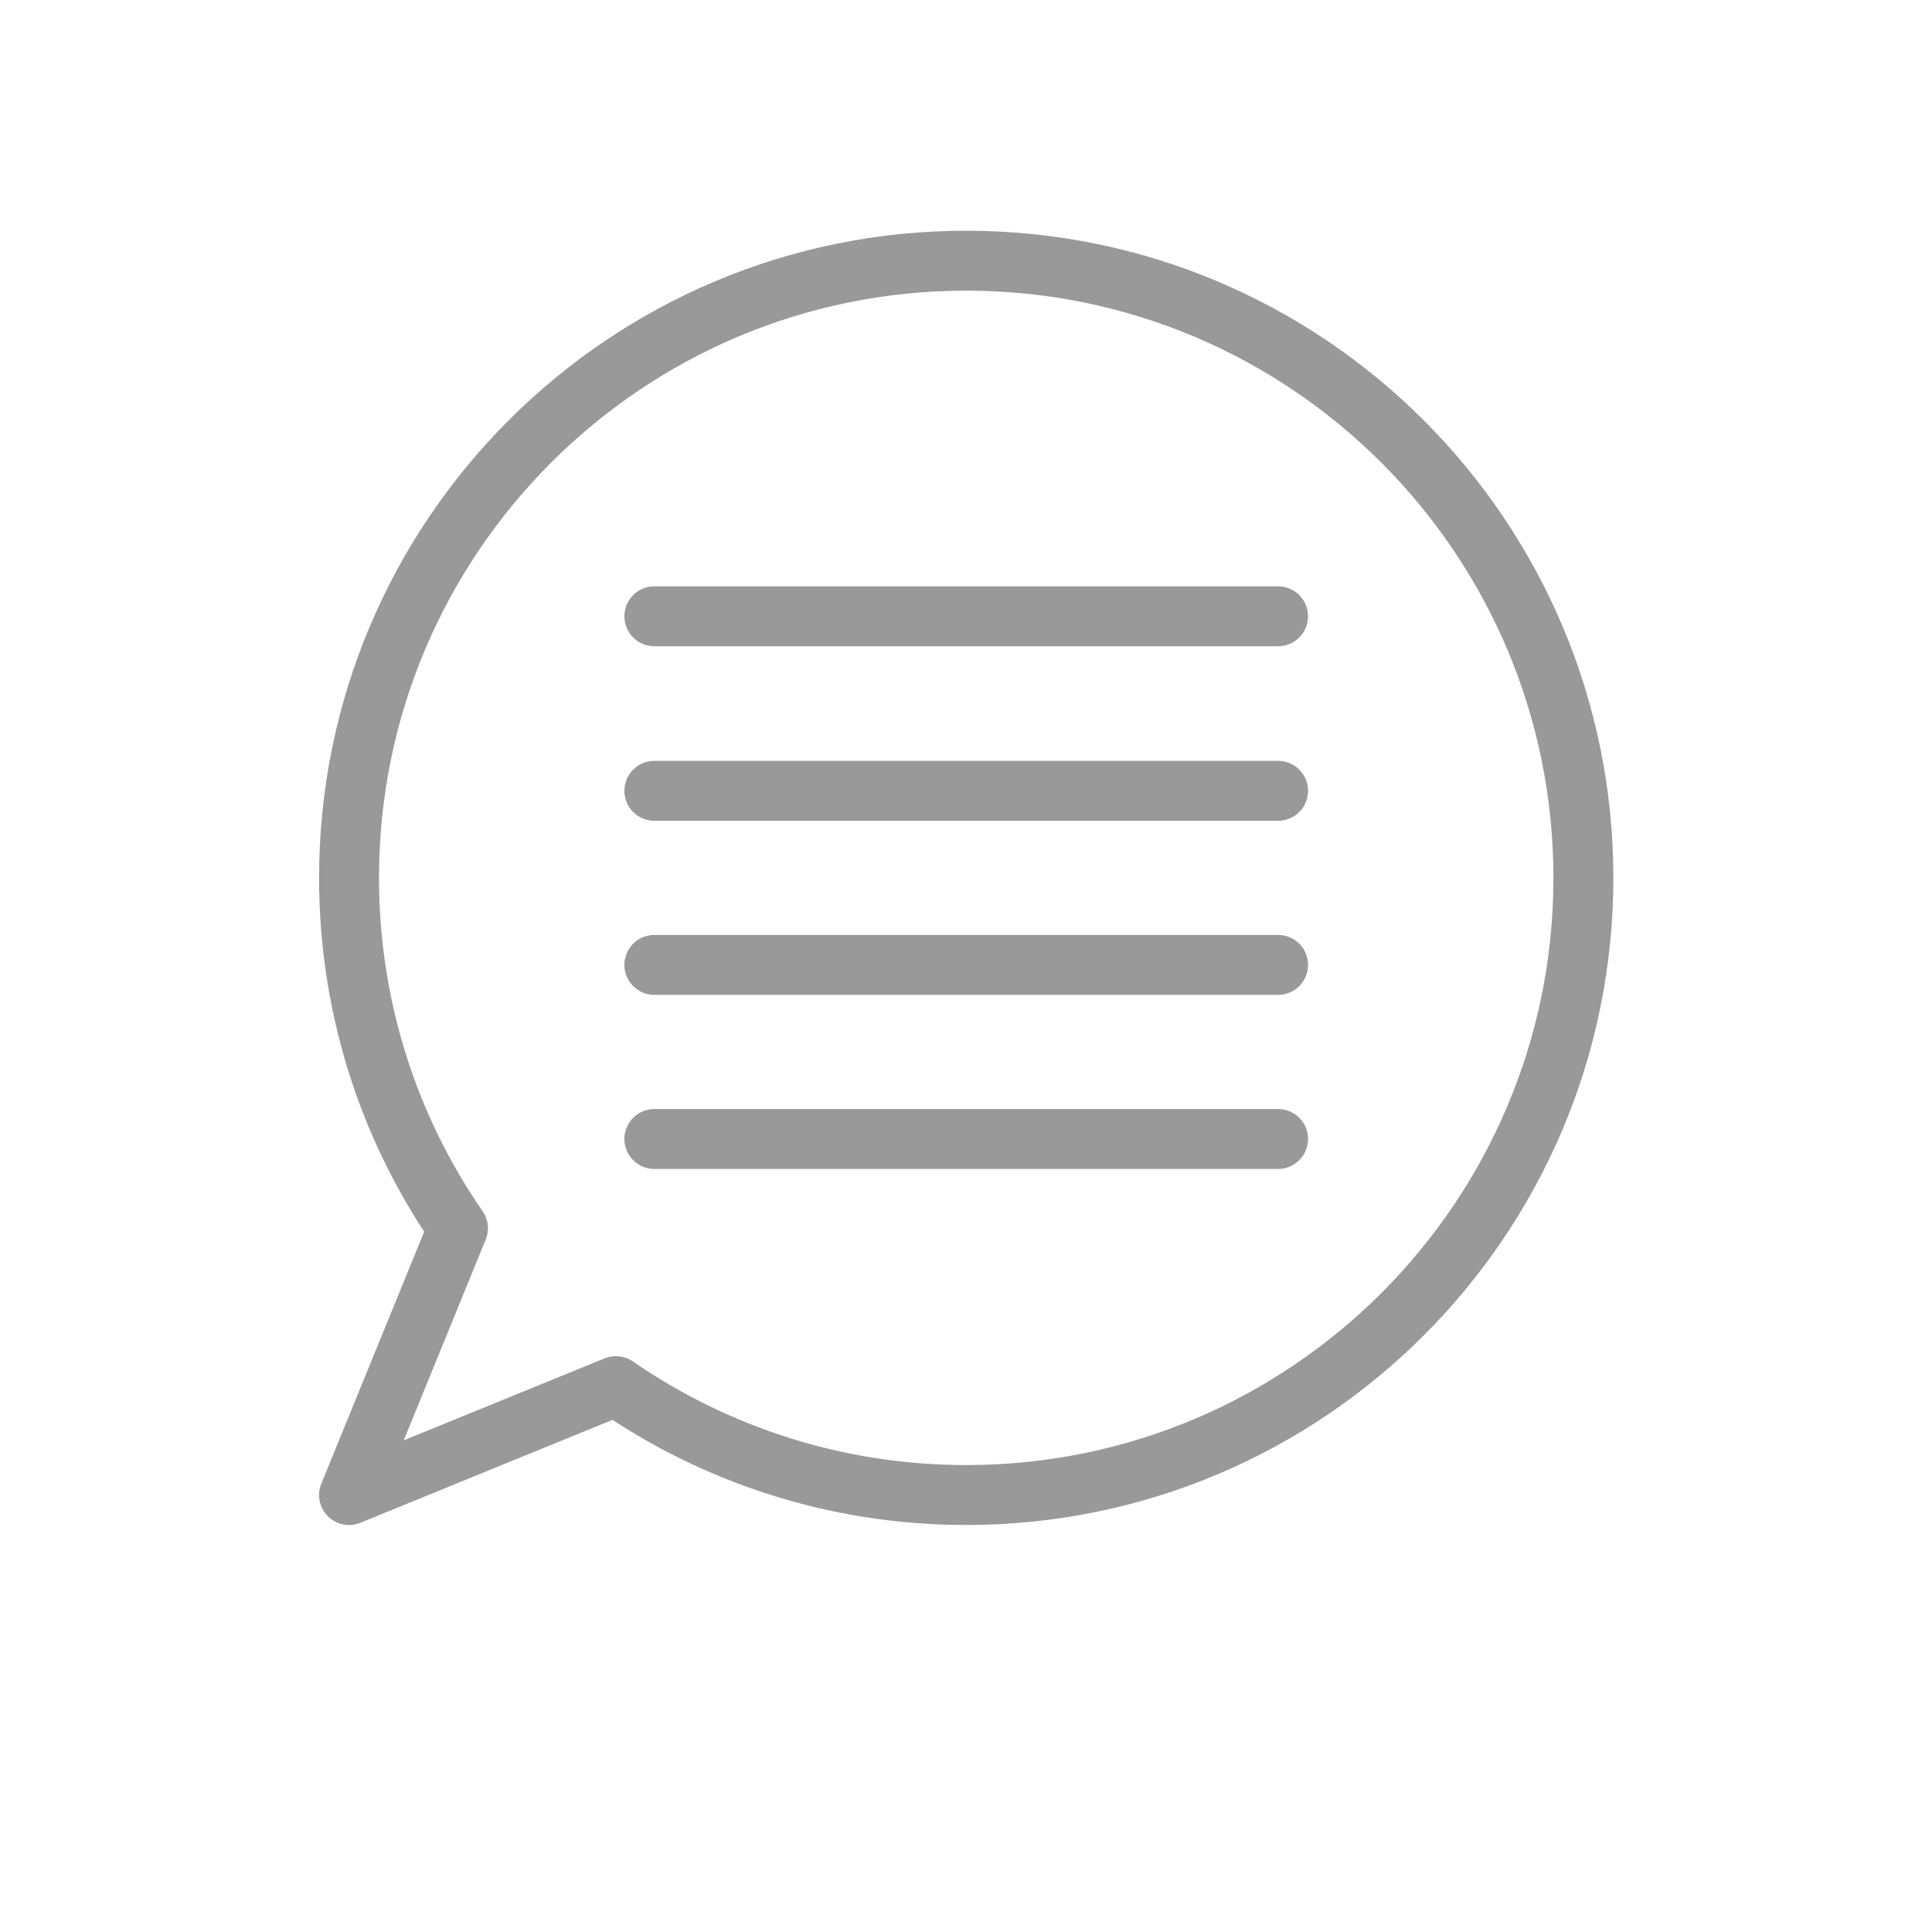 <?xml version="1.0" encoding="UTF-8"?>
<!DOCTYPE svg PUBLIC "-//W3C//DTD SVG 1.1//EN" "http://www.w3.org/Graphics/SVG/1.1/DTD/svg11.dtd">
<!-- Creator: CorelDRAW 2018 (64-Bit) -->
<svg xmlns="http://www.w3.org/2000/svg" xml:space="preserve" width="11.261mm" height="11.261mm" version="1.1" style="shape-rendering:geometricPrecision; text-rendering:geometricPrecision; image-rendering:optimizeQuality; fill-rule:evenodd; clip-rule:evenodd"
viewBox="0 0 44.17 44.17"
 xmlns:xlink="http://www.w3.org/1999/xlink">
 <defs>
  <style type="text/css">
   <![CDATA[
    .str0 {stroke:#999999;stroke-width:1.37;stroke-linecap:round;stroke-linejoin:round;stroke-miterlimit:22.926}
    .fil0 {fill:none}
   ]]>
  </style>
 </defs>
 <g id="Слой_x0020_1">
  <path class="fil0 str0" d="M22.09 5.96c7.79,0 14.11,6.32 14.11,14.11 0,7.79 -6.32,14.11 -14.11,14.11 -2.97,0 -5.73,-0.92 -8.01,-2.49l-6.1 2.49 2.49 -6.1c-1.57,-2.27 -2.49,-5.03 -2.49,-8.01 0,-7.79 6.32,-14.11 14.11,-14.11zm-7.13 12.12l14.26 0m-14.26 3.98l14.26 0m-14.26 3.98l14.26 0m-14.26 -11.95l14.26 0"/>
  <rect class="fil0" x="-0" y="-0" width="44.17" height="44.17"/>
 </g>
</svg>

